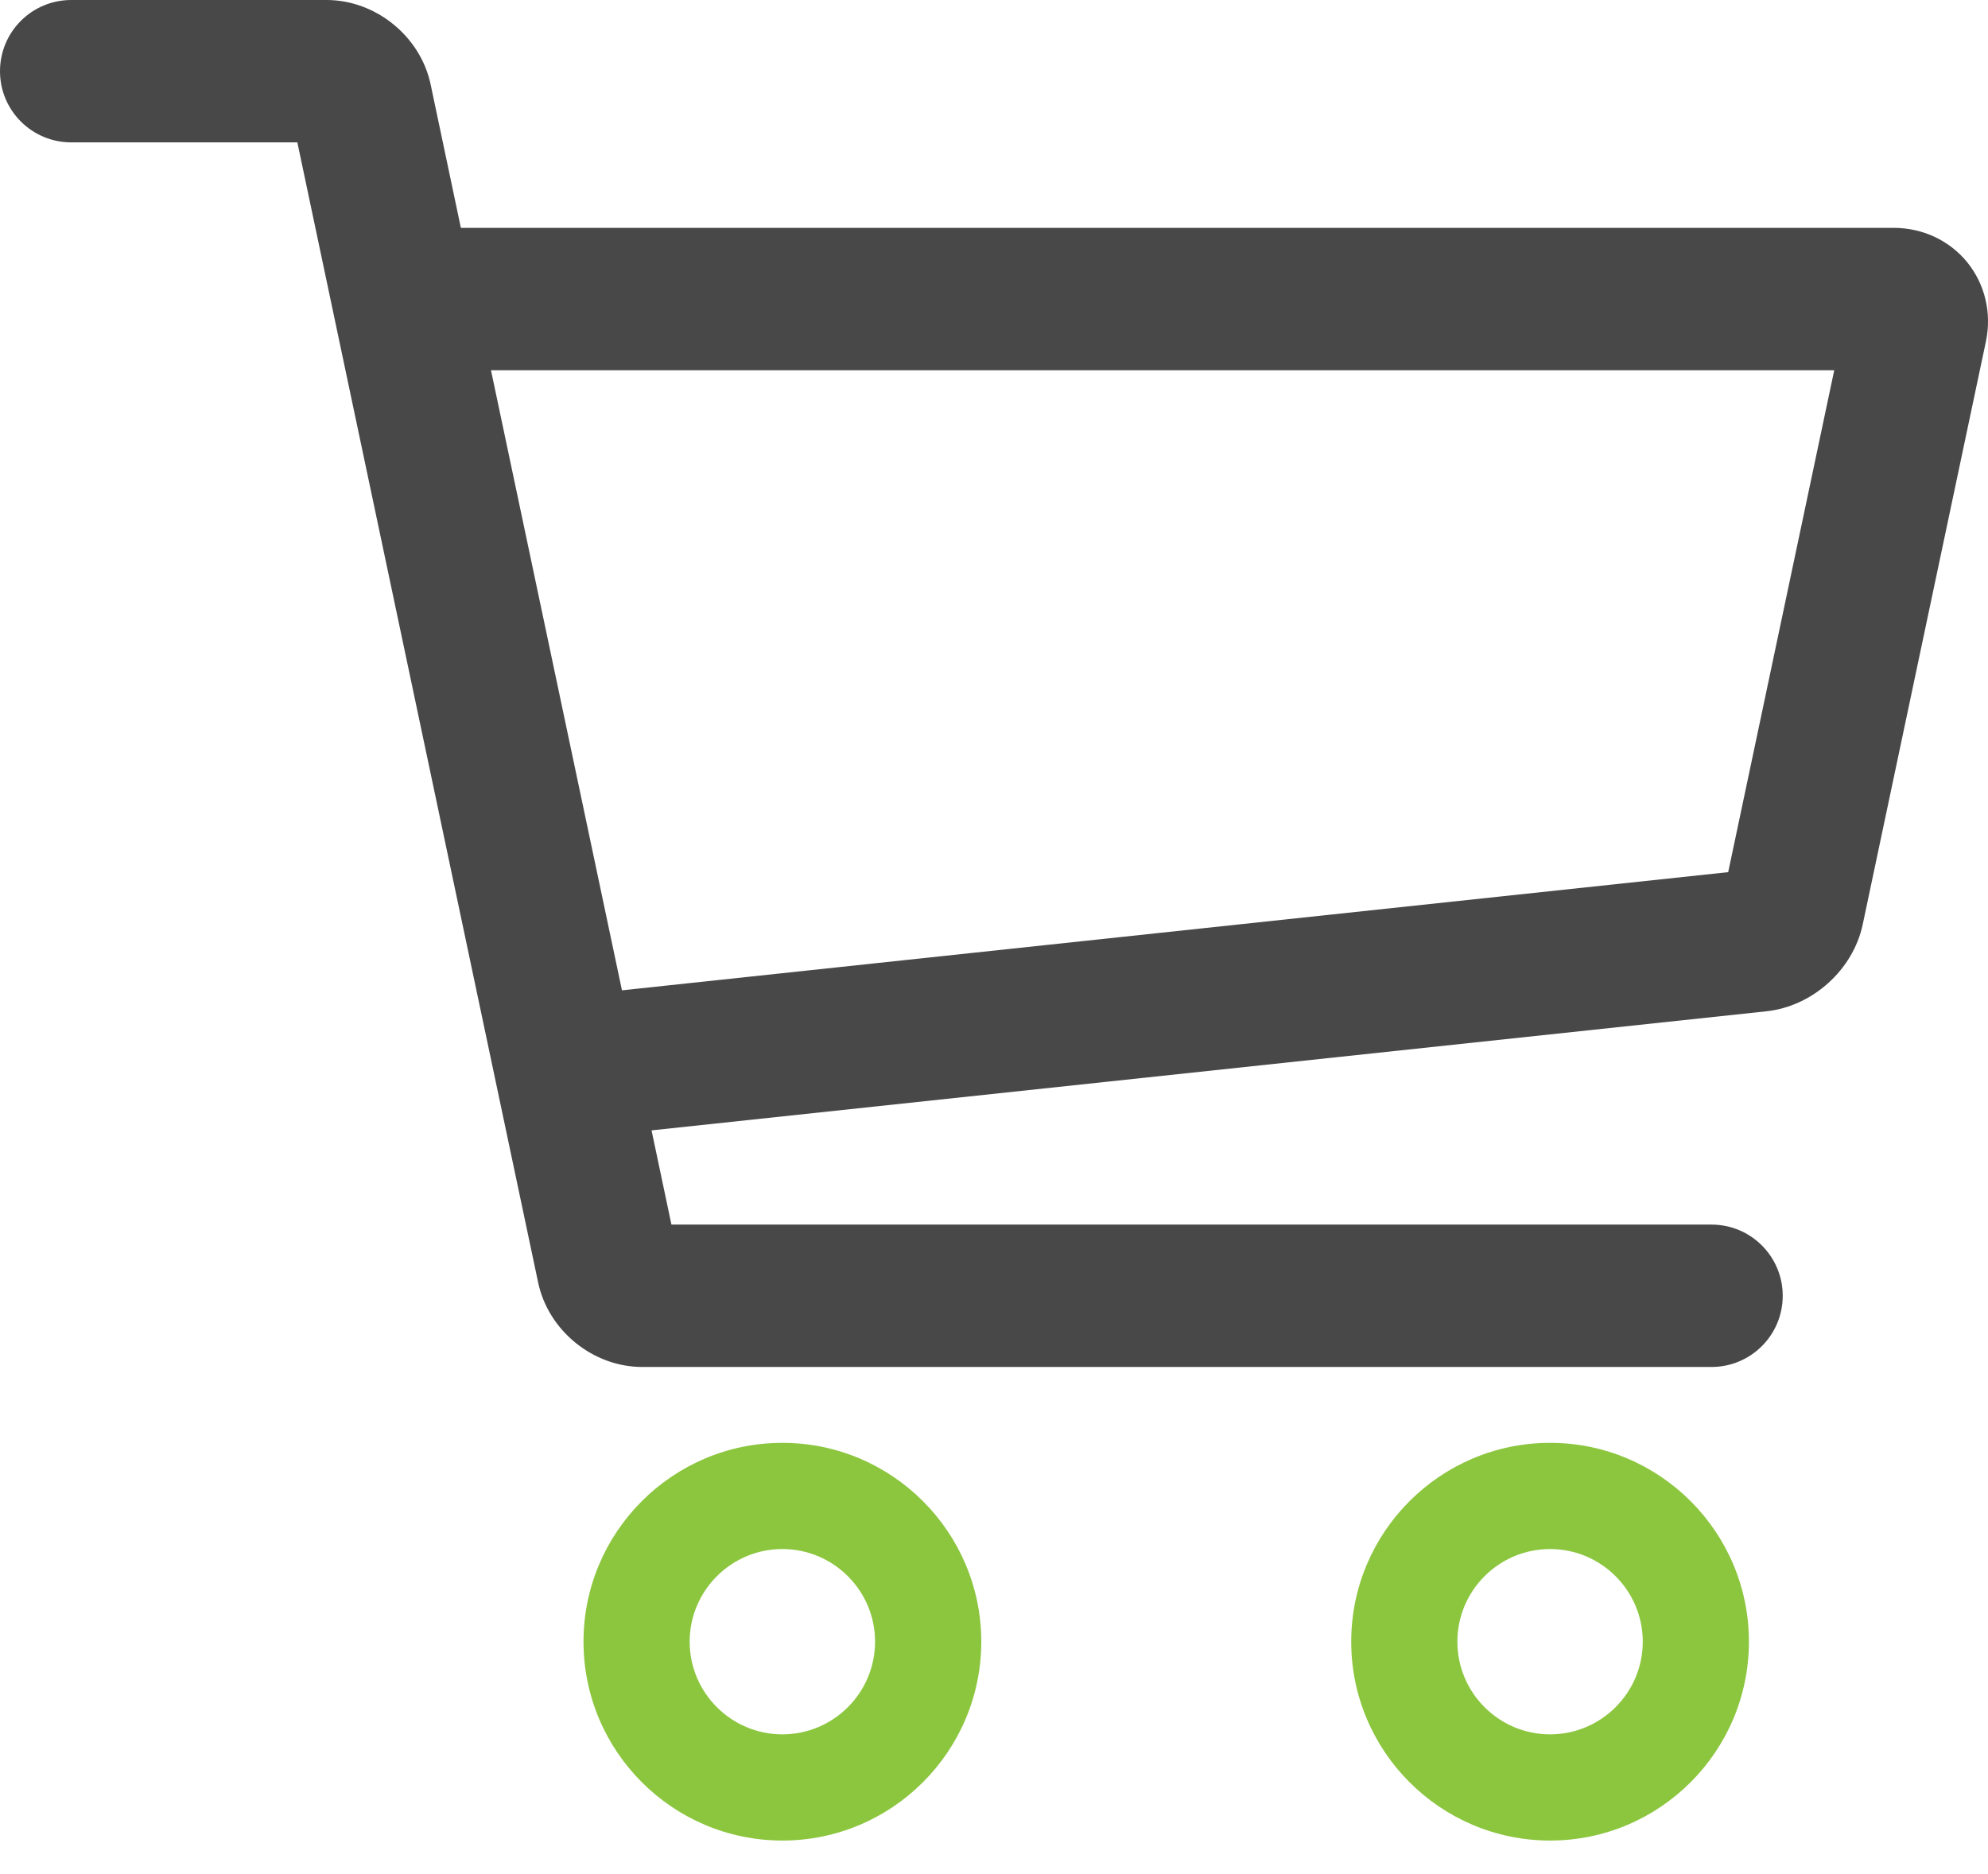 <svg width="35px" height="33px" viewBox="0 0 35 33" version="1.1" xmlns="http://www.w3.org/2000/svg" xmlns:xlink="http://www.w3.org/1999/xlink" transform-origin="17.5px 16.5px" style="opacity: 1; visibility: visible; display: inline;" display="inline" data-level="342" tenwebX_tlevel="13">            <g id="Final" stroke="none" stroke-width="1" fill-rule="evenodd" data-level="343" style="opacity: 1; visibility: visible; display: inline;">                <g id="GP-Homepage-|-Header-Improvement-|-Final-v1-|-Sticky-Menu" transform="translate(-1531, -16)" data-level="344" style="opacity: 1; visibility: visible; display: inline; transform: translate(-50%, -50%) matrix(1, 0, 0, 1, -1531, -16) translate(50%, 50%); transform-origin: center center;">                    <g id="Group-35" transform="translate(320, 0)" data-level="345" style="opacity: 1; visibility: visible; display: inline; transform: translate(-50%, -50%) matrix(1, 0, 0, 1, 320, 0) translate(50%, 50%); transform-origin: center center;">                        <g id="Group-34" transform="translate(20, 0)" data-level="346" style="opacity: 1; visibility: visible; display: inline; transform: translate(-50%, -50%) matrix(1, 0, 0, 1, 20, 0) translate(50%, 50%); transform-origin: center center;">                            <g id="Group-29-Copy" transform="translate(1177, 0)" data-level="347" style="opacity: 1; visibility: visible; display: inline; transform: translate(-50%, -50%) matrix(1, 0, 0, 1, 1177, 0) translate(50%, 50%); transform-origin: center center;">                                <g id="Group-37" transform="translate(14, 16)" data-level="348" style="opacity: 1; visibility: visible; display: inline; transform: translate(-50%, -50%) matrix(1, 0, 0, 1, 14, 16) translate(50%, 50%); transform-origin: center center;">                                    <path d="M13.774,30.539 C12.875,30.539 12.142,29.807 12.142,28.907 C12.142,28.008 12.875,27.276 13.774,27.276 C14.674,27.276 15.406,28.008 15.406,28.907 C15.406,29.807 14.674,30.539 13.774,30.539 Z M13.774,25.406 C11.844,25.406 10.273,26.977 10.273,28.907 C10.273,30.838 11.844,32.409 13.774,32.409 C15.705,32.409 17.276,30.838 17.276,28.907 C17.276,26.977 15.705,25.406 13.774,25.406 L13.774,25.406 Z" id="Fill-4" data-level="349" style="opacity:1;stroke-width:1px;stroke-linecap:butt;stroke-linejoin:miter;transform-origin:0px 0px;display:inline;" fill="rgb(140, 198, 63)"></path>                                    <path d="M27.29,30.539 C26.39,30.539 25.658,29.807 25.658,28.907 C25.658,28.008 26.39,27.276 27.29,27.276 C28.19,27.276 28.922,28.008 28.922,28.907 C28.922,29.807 28.19,30.539 27.29,30.539 Z M27.29,25.406 C25.36,25.406 23.789,26.977 23.789,28.907 C23.789,30.838 25.36,32.409 27.29,32.409 C29.221,32.409 30.791,30.838 30.791,28.907 C30.791,26.977 29.221,25.406 27.29,25.406 L27.29,25.406 Z" id="Fill-5" data-level="350" style="opacity:1;stroke-width:1px;stroke-linecap:butt;stroke-linejoin:miter;transform-origin:0px 0px;display:inline;" fill="rgb(140, 198, 63)"></path>                                    <path d="M30.426,15.357 L10.95,17.438 L8.644,6.519 L32.293,6.519 L30.426,15.357 Z M34.635,4.619 C34.321,4.233 33.848,4.012 33.338,4.012 L8.114,4.012 L7.581,1.484 C7.401,0.638 6.614,0 5.749,0 L1.254,0 C0.561,0 1.59404432e-14,0.561 1.59404432e-14,1.254 C1.59404432e-14,1.946 0.561,2.507 1.254,2.507 L5.235,2.507 C5.235,2.507 5.871,5.522 5.873,5.53 L9.475,22.586 C9.655,23.432 10.442,24.07 11.306,24.07 L30.132,24.07 C30.825,24.07 31.386,23.509 31.386,22.816 C31.386,22.124 30.825,21.563 30.132,21.563 L11.821,21.563 L11.471,19.904 L31.1,17.807 C31.914,17.719 32.627,17.075 32.795,16.275 L34.963,6.014 C35.068,5.514 34.948,5.006 34.635,4.619 L34.635,4.619 Z" id="Fill-11" data-level="351" style="opacity:1;stroke-width:1px;stroke-linecap:butt;stroke-linejoin:miter;transform-origin:0px 0px;display:inline;" fill="rgb(72, 72, 72)"></path>                                </g>                            </g>                        </g>                    </g>                </g>            </g>        </svg>